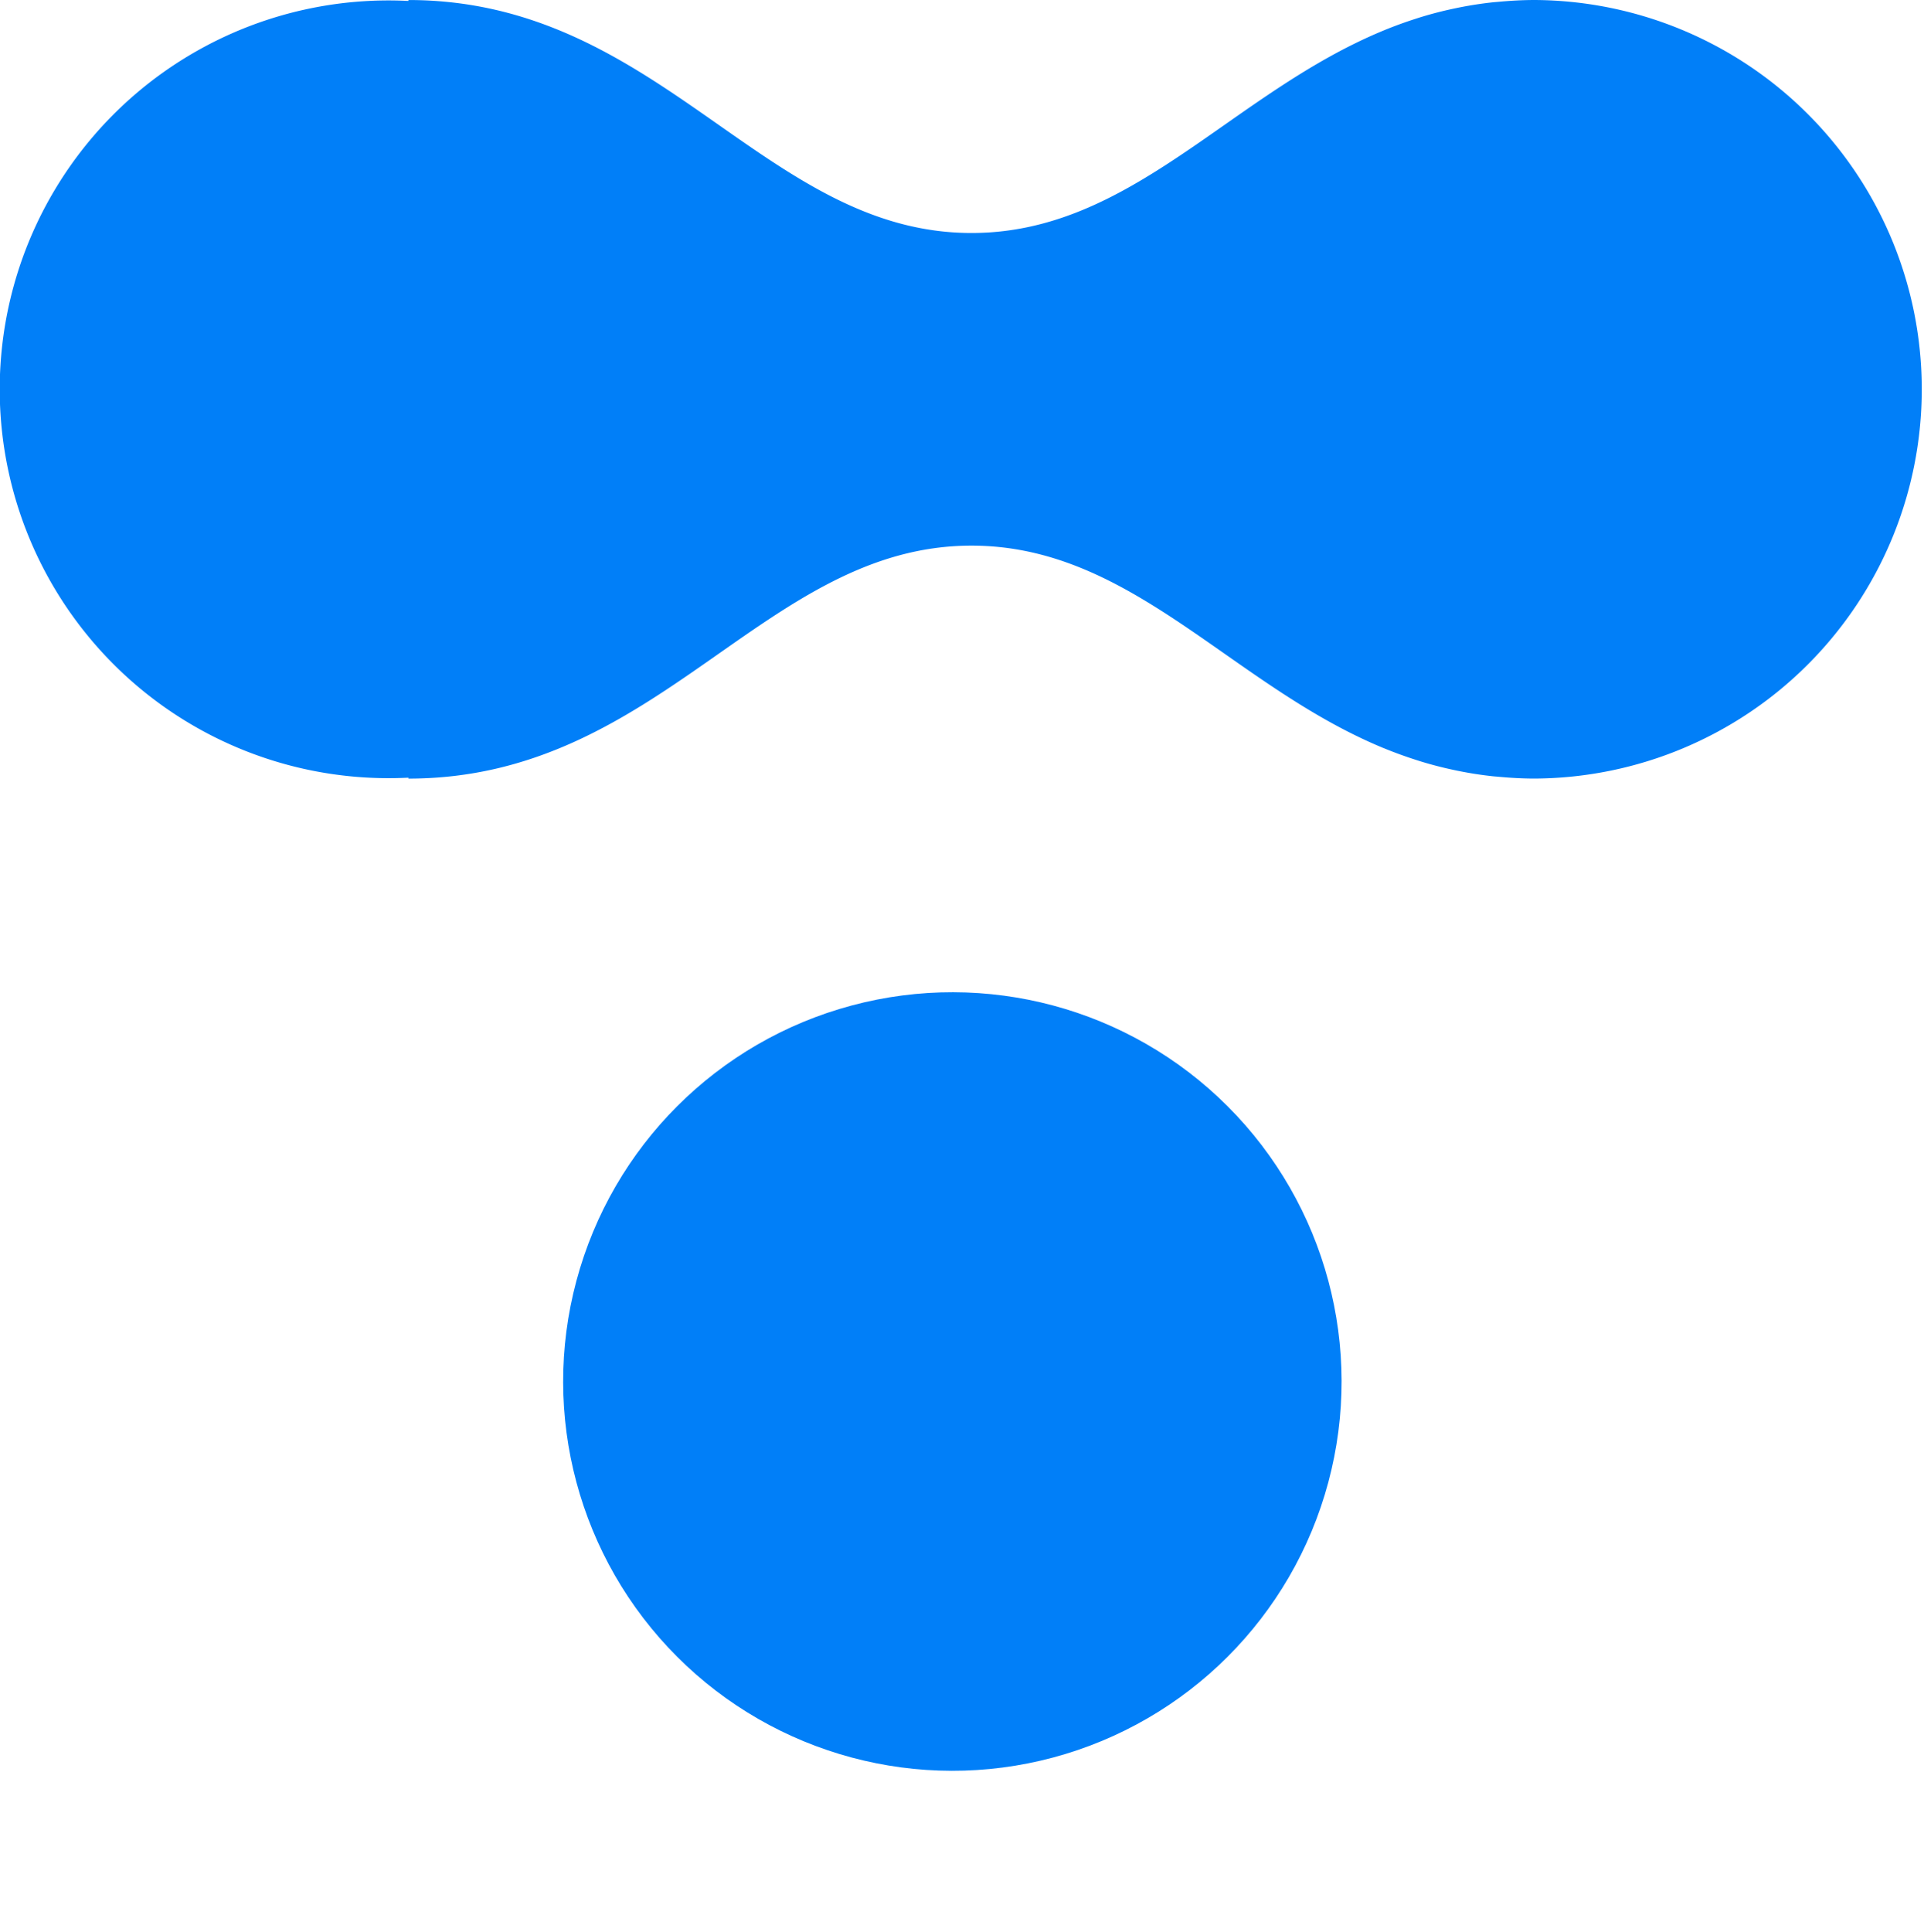 <svg xmlns="http://www.w3.org/2000/svg" width="157.646" height="158.281" viewBox="0 0 157.646 158.281">
  <g id="fopter-logo" transform="translate(0)">
    <g id="Group_3387" data-name="Group 3387" transform="translate(0)">
      <path id="Path_54" data-name="Path 54" d="M278.4,561.4c-12.5-5.184-20.588-16.562-33.7-16.562-16.971,0-25.513,19.085-46.144,19.085v-.076a31.858,31.858,0,1,1,0-63.633v-.075c20.631,0,29.173,19.085,46.144,19.085,13.107,0,21.19-11.377,33.694-16.561l.073-.031q1.254-.516,2.574-.942c.191-.062.381-.124.574-.182q1.25-.379,2.567-.66l.482-.1c.9-.179,1.831-.325,2.787-.426.123-.013.247-.02.37-.032.982-.092,1.984-.153,3.024-.153a31.892,31.892,0,0,1,0,63.783c-1.04,0-2.042-.061-3.024-.153-.123-.012-.247-.019-.37-.032-.956-.1-1.883-.246-2.787-.426q-.242-.047-.482-.1-1.316-.281-2.567-.66c-.193-.058-.383-.121-.574-.182q-1.321-.426-2.576-.943Z" transform="translate(-165.095 -500.137)" fill="#017ff8"/>
      <circle id="Ellipse_12" data-name="Ellipse 12" cx="31.891" cy="31.891" r="31.891" transform="translate(32.934 113.179) rotate(-45)" fill="#017ff8"/>
    </g>
  </g>
</svg>
